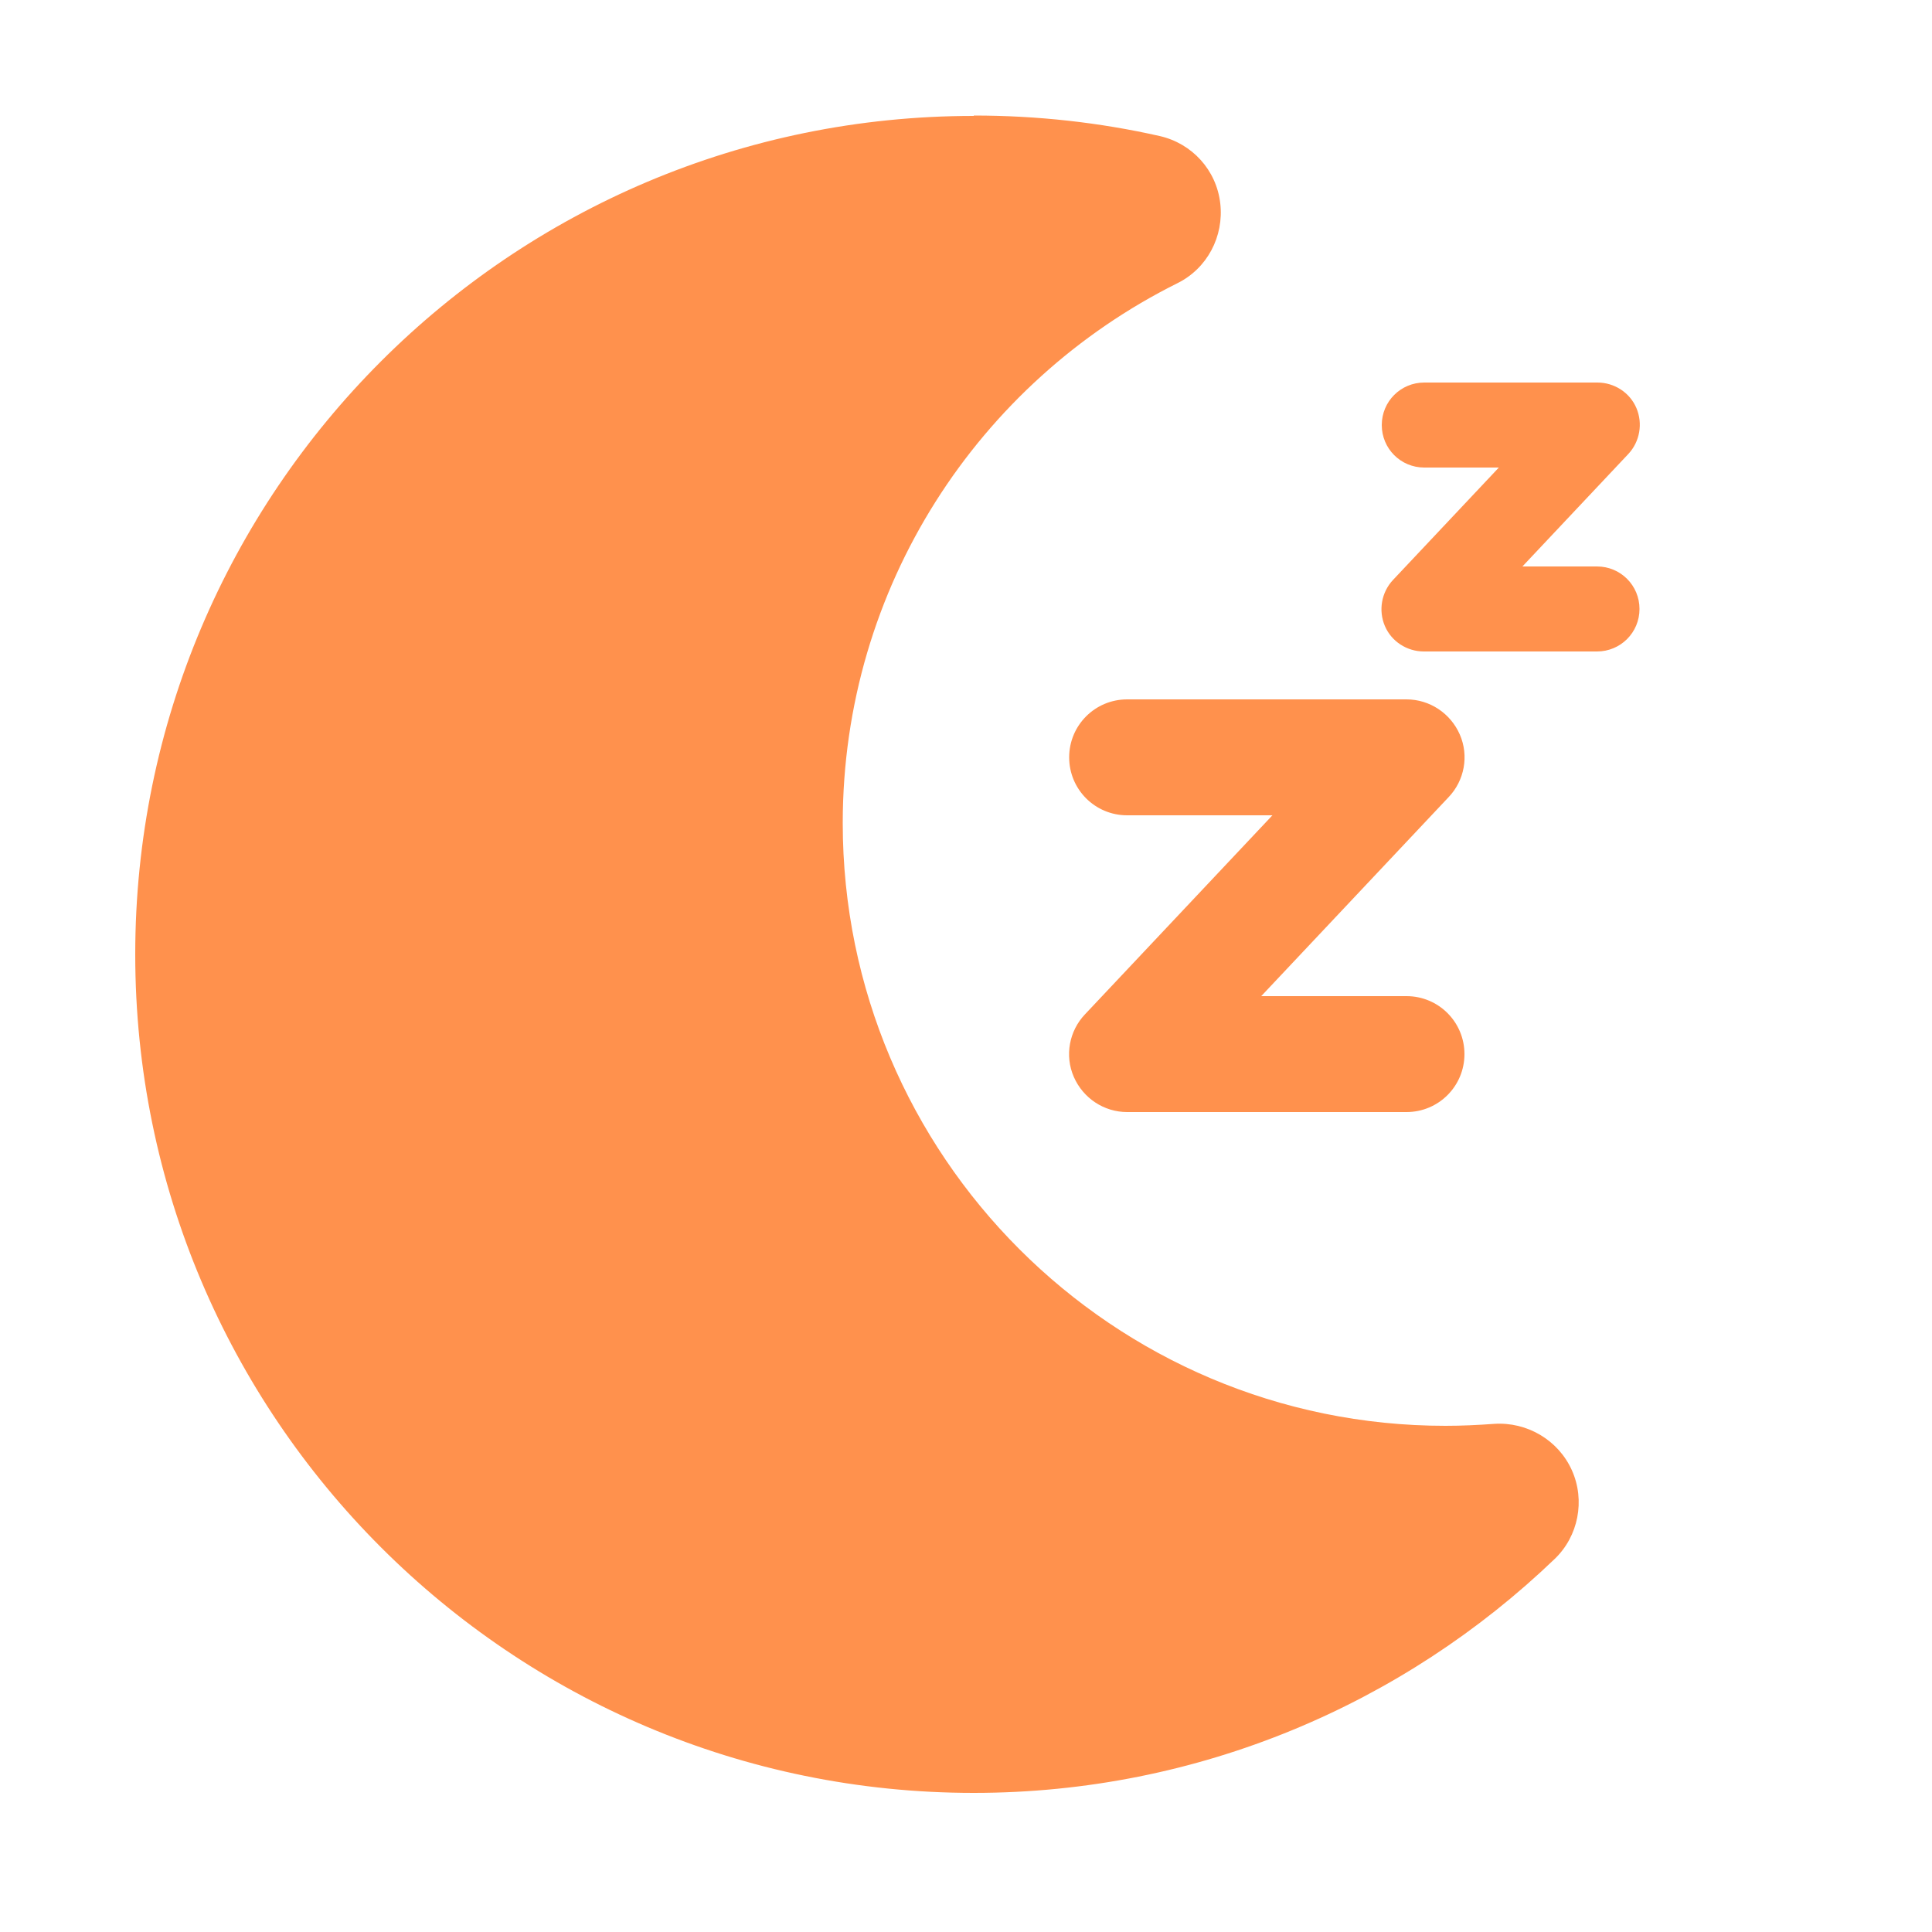 <?xml version="1.0" encoding="UTF-8"?>
<svg id="Layer_1" data-name="Layer 1" xmlns="http://www.w3.org/2000/svg" viewBox="0 0 50 50">
  <defs>
    <style>
      .cls-1 {
        fill: #ff914d;
      }
    </style>
  </defs>
  <path class="cls-1" d="M25.2,3C13.21,3,3.5,12.72,3.5,24.7s9.72,21.7,21.7,21.7c5.83,0,11.13-2.31,15.03-6.05.62-.59.8-1.52.45-2.3s-1.16-1.26-2.02-1.2c-.42.03-.83.05-1.25.05-8.61,0-15.6-6.99-15.6-15.6,0-6.11,3.52-11.41,8.66-13.97.77-.38,1.21-1.21,1.11-2.07-.1-.86-.73-1.55-1.57-1.74-1.55-.35-3.16-.53-4.81-.53Z"/>
  <path class="cls-1" d="M36.4,28.78h-7.23c-.6,0-1.14-.36-1.38-.91s-.12-1.19.29-1.62l4.85-5.15h-3.76c-.83,0-1.5-.67-1.5-1.5s.67-1.5,1.5-1.5h7.23c.6,0,1.14.36,1.38.91s.12,1.19-.29,1.62l-4.85,5.15h3.76c.83,0,1.5.67,1.5,1.5s-.67,1.5-1.5,1.5Z"/>
  <path class="cls-1" d="M41.33,16.86h-4.48c-.44,0-.84-.26-1.01-.66-.17-.4-.09-.87.21-1.19l2.74-2.91h-1.93c-.61,0-1.1-.49-1.1-1.1s.49-1.1,1.1-1.1h4.48c.44,0,.84.26,1.01.66.17.4.09.87-.21,1.19l-2.74,2.91h1.93c.61,0,1.1.49,1.1,1.1s-.49,1.1-1.1,1.1Z"/>
</svg>